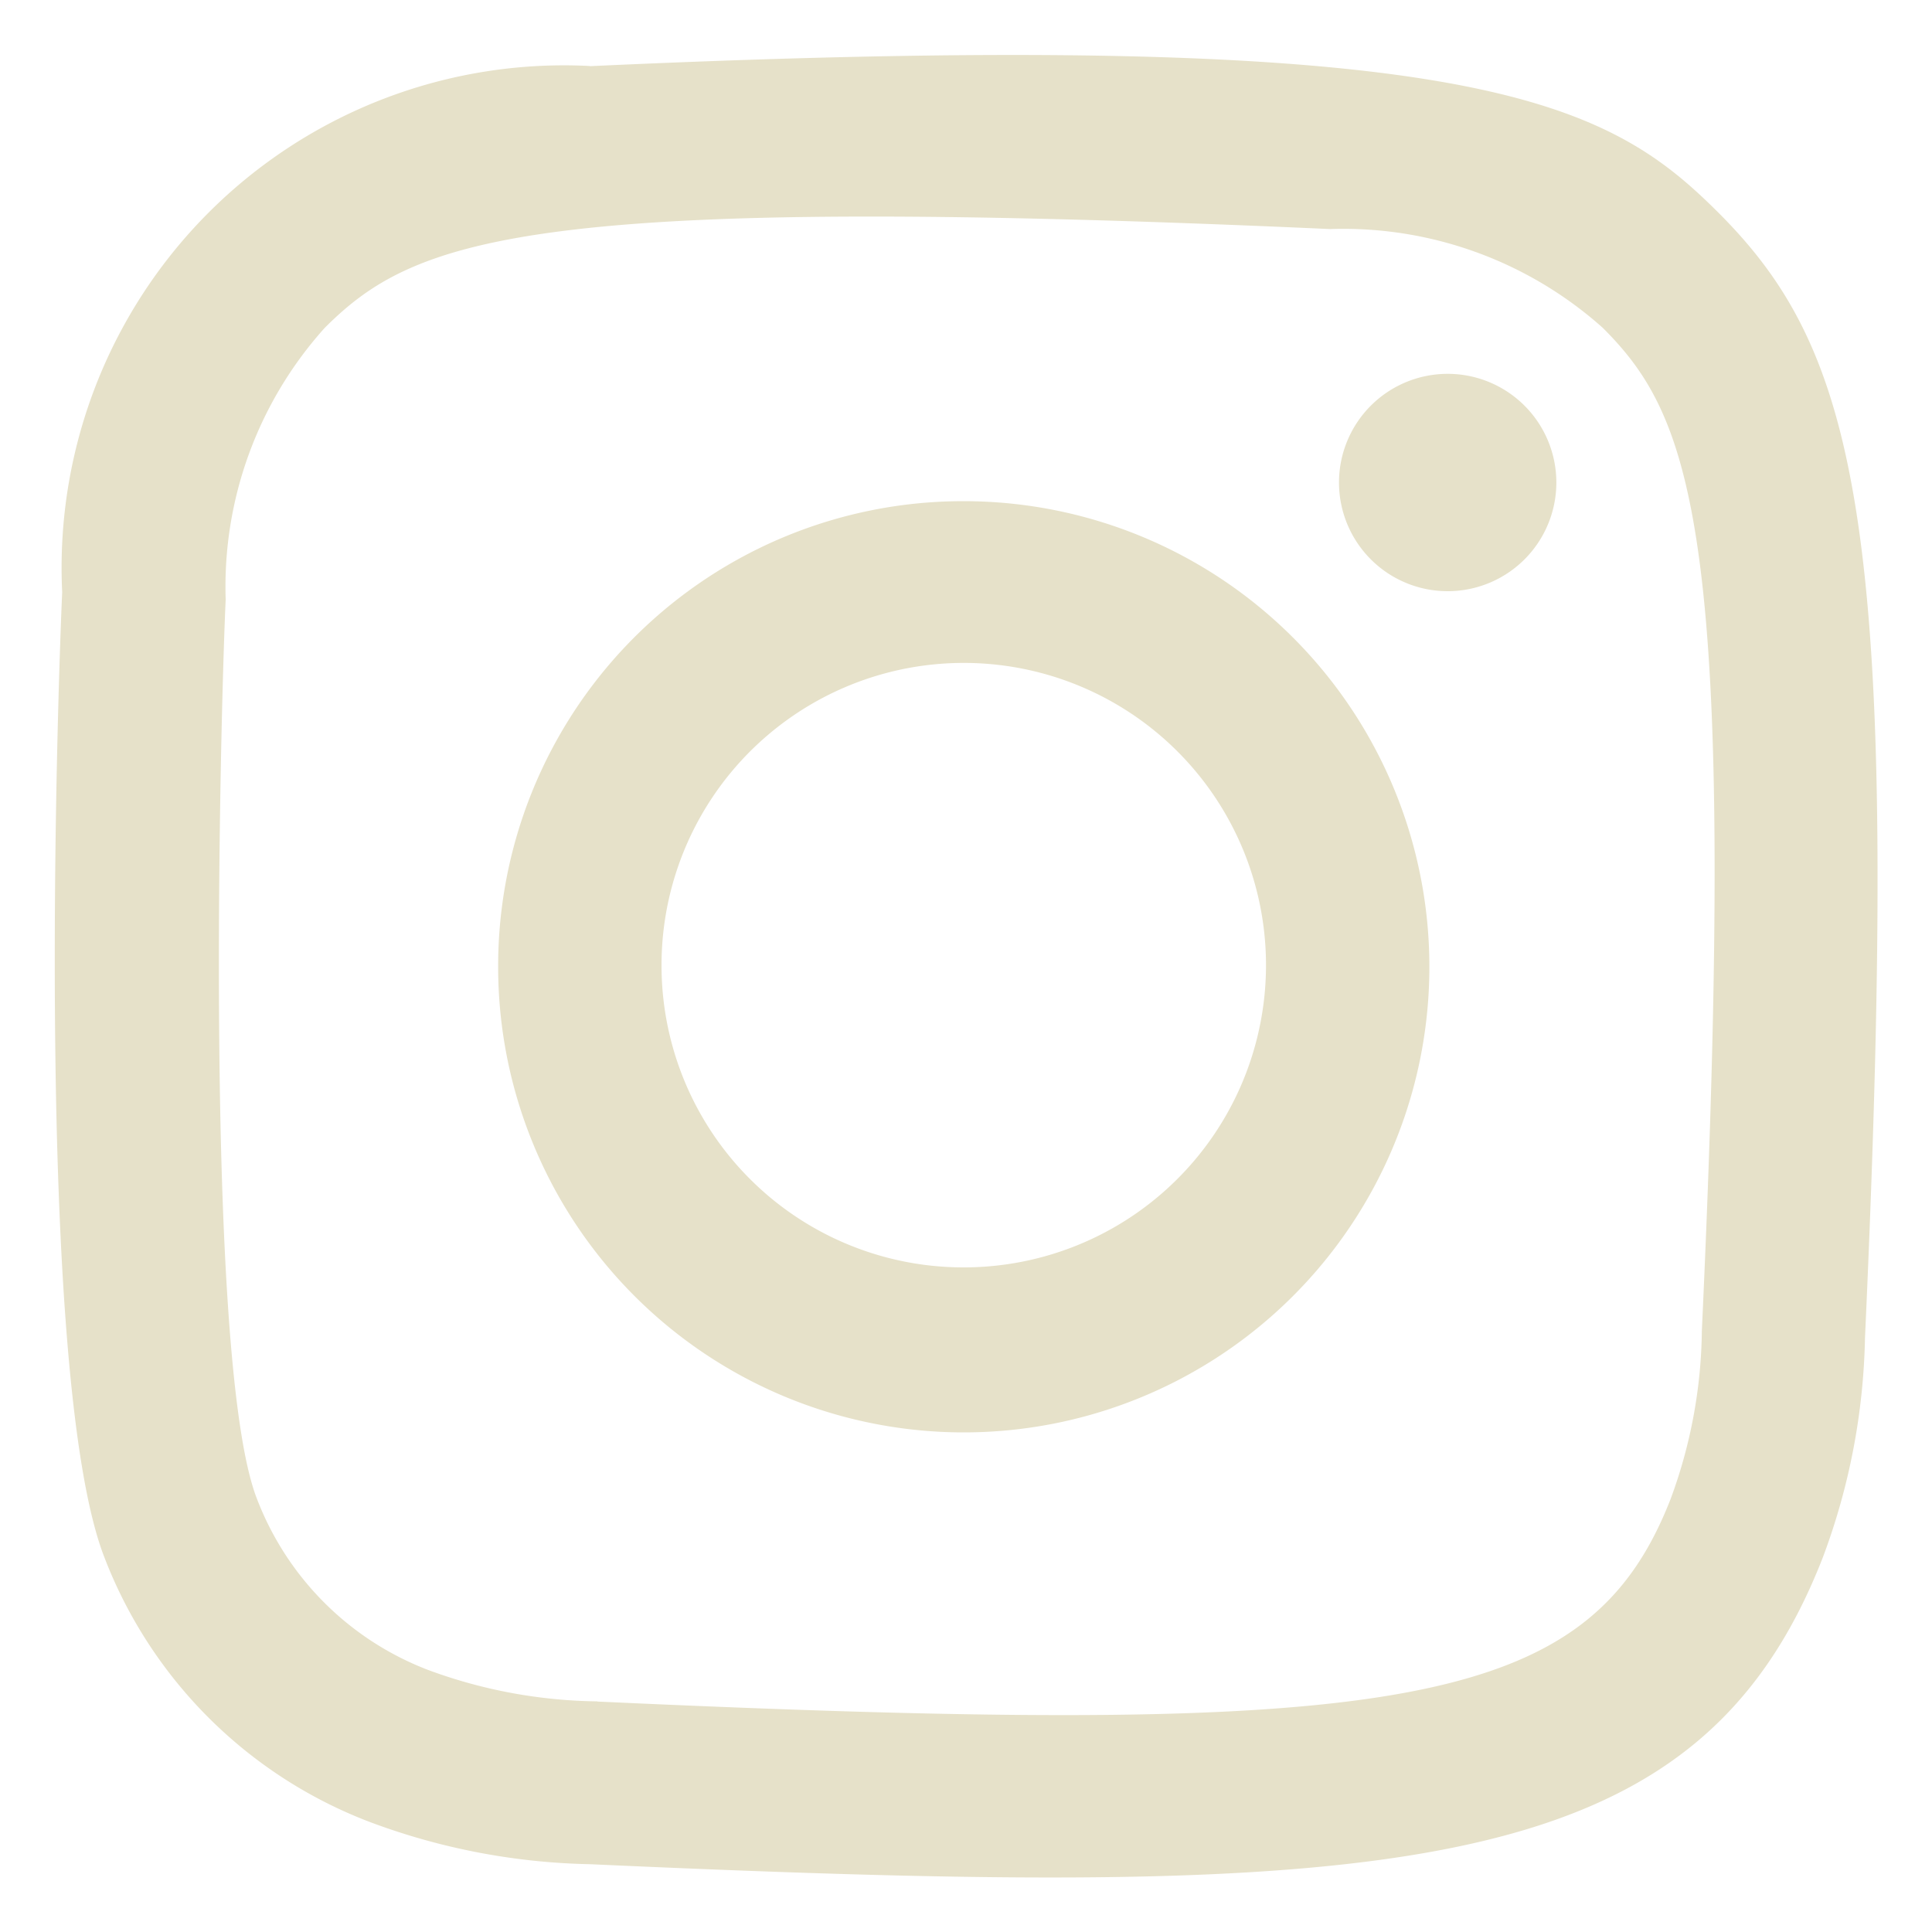 <svg xmlns="http://www.w3.org/2000/svg" xmlns:xlink="http://www.w3.org/1999/xlink" width="32" height="32" viewBox="0 0 32 32">
  <defs>
    <clipPath id="clip-Instagram">
      <rect width="32" height="32"/>
    </clipPath>
  </defs>
  <g id="Instagram" clip-path="url(#clip-Instagram)">
    <g id="Page-1" transform="translate(0.907 0.907)">
      <g id="Dribbble-Light-Preview">
        <g id="icons">
          <path id="instagram-_167_" data-name="instagram-[#167]" d="M292.859,7279.186a8.321,8.321,0,0,0-8.736,8.715c-.069,1.517-.473,12.982.7,15.989a7.608,7.608,0,0,0,4.393,4.38,10.98,10.98,0,0,0,3.645.7c13.374.605,18.331.276,20.422-5.076a10.93,10.93,0,0,0,.7-3.638c.611-13.408-.1-16.314-2.43-18.643-1.849-1.844-4.023-3.1-18.689-2.424m.123,27.084a8.339,8.339,0,0,1-2.789-.515,4.915,4.915,0,0,1-2.85-2.842c-.892-2.285-.6-13.136-.517-14.892a6.41,6.41,0,0,1,1.64-4.5c1.5-1.5,3.442-2.232,16.654-1.637a6.448,6.448,0,0,1,4.516,1.637c1.5,1.5,2.247,3.453,1.64,16.614a8.264,8.264,0,0,1-.517,2.782c-1.359,3.482-4.486,3.967-17.777,3.356m12.284-20.191a1.8,1.8,0,1,0,1.8-1.8,1.8,1.8,0,0,0-1.8,1.8m-13.927,8a7.712,7.712,0,1,0,7.712-7.691,7.7,7.7,0,0,0-7.712,7.691m2.706,0a5.006,5.006,0,1,1,5.006,5,5,5,0,0,1-5.006-5" transform="translate(-284 -7279)" fill="#e6e1c9" fill-rule="evenodd"/>
        </g>
      </g>
    </g>
  </g>
</svg>
